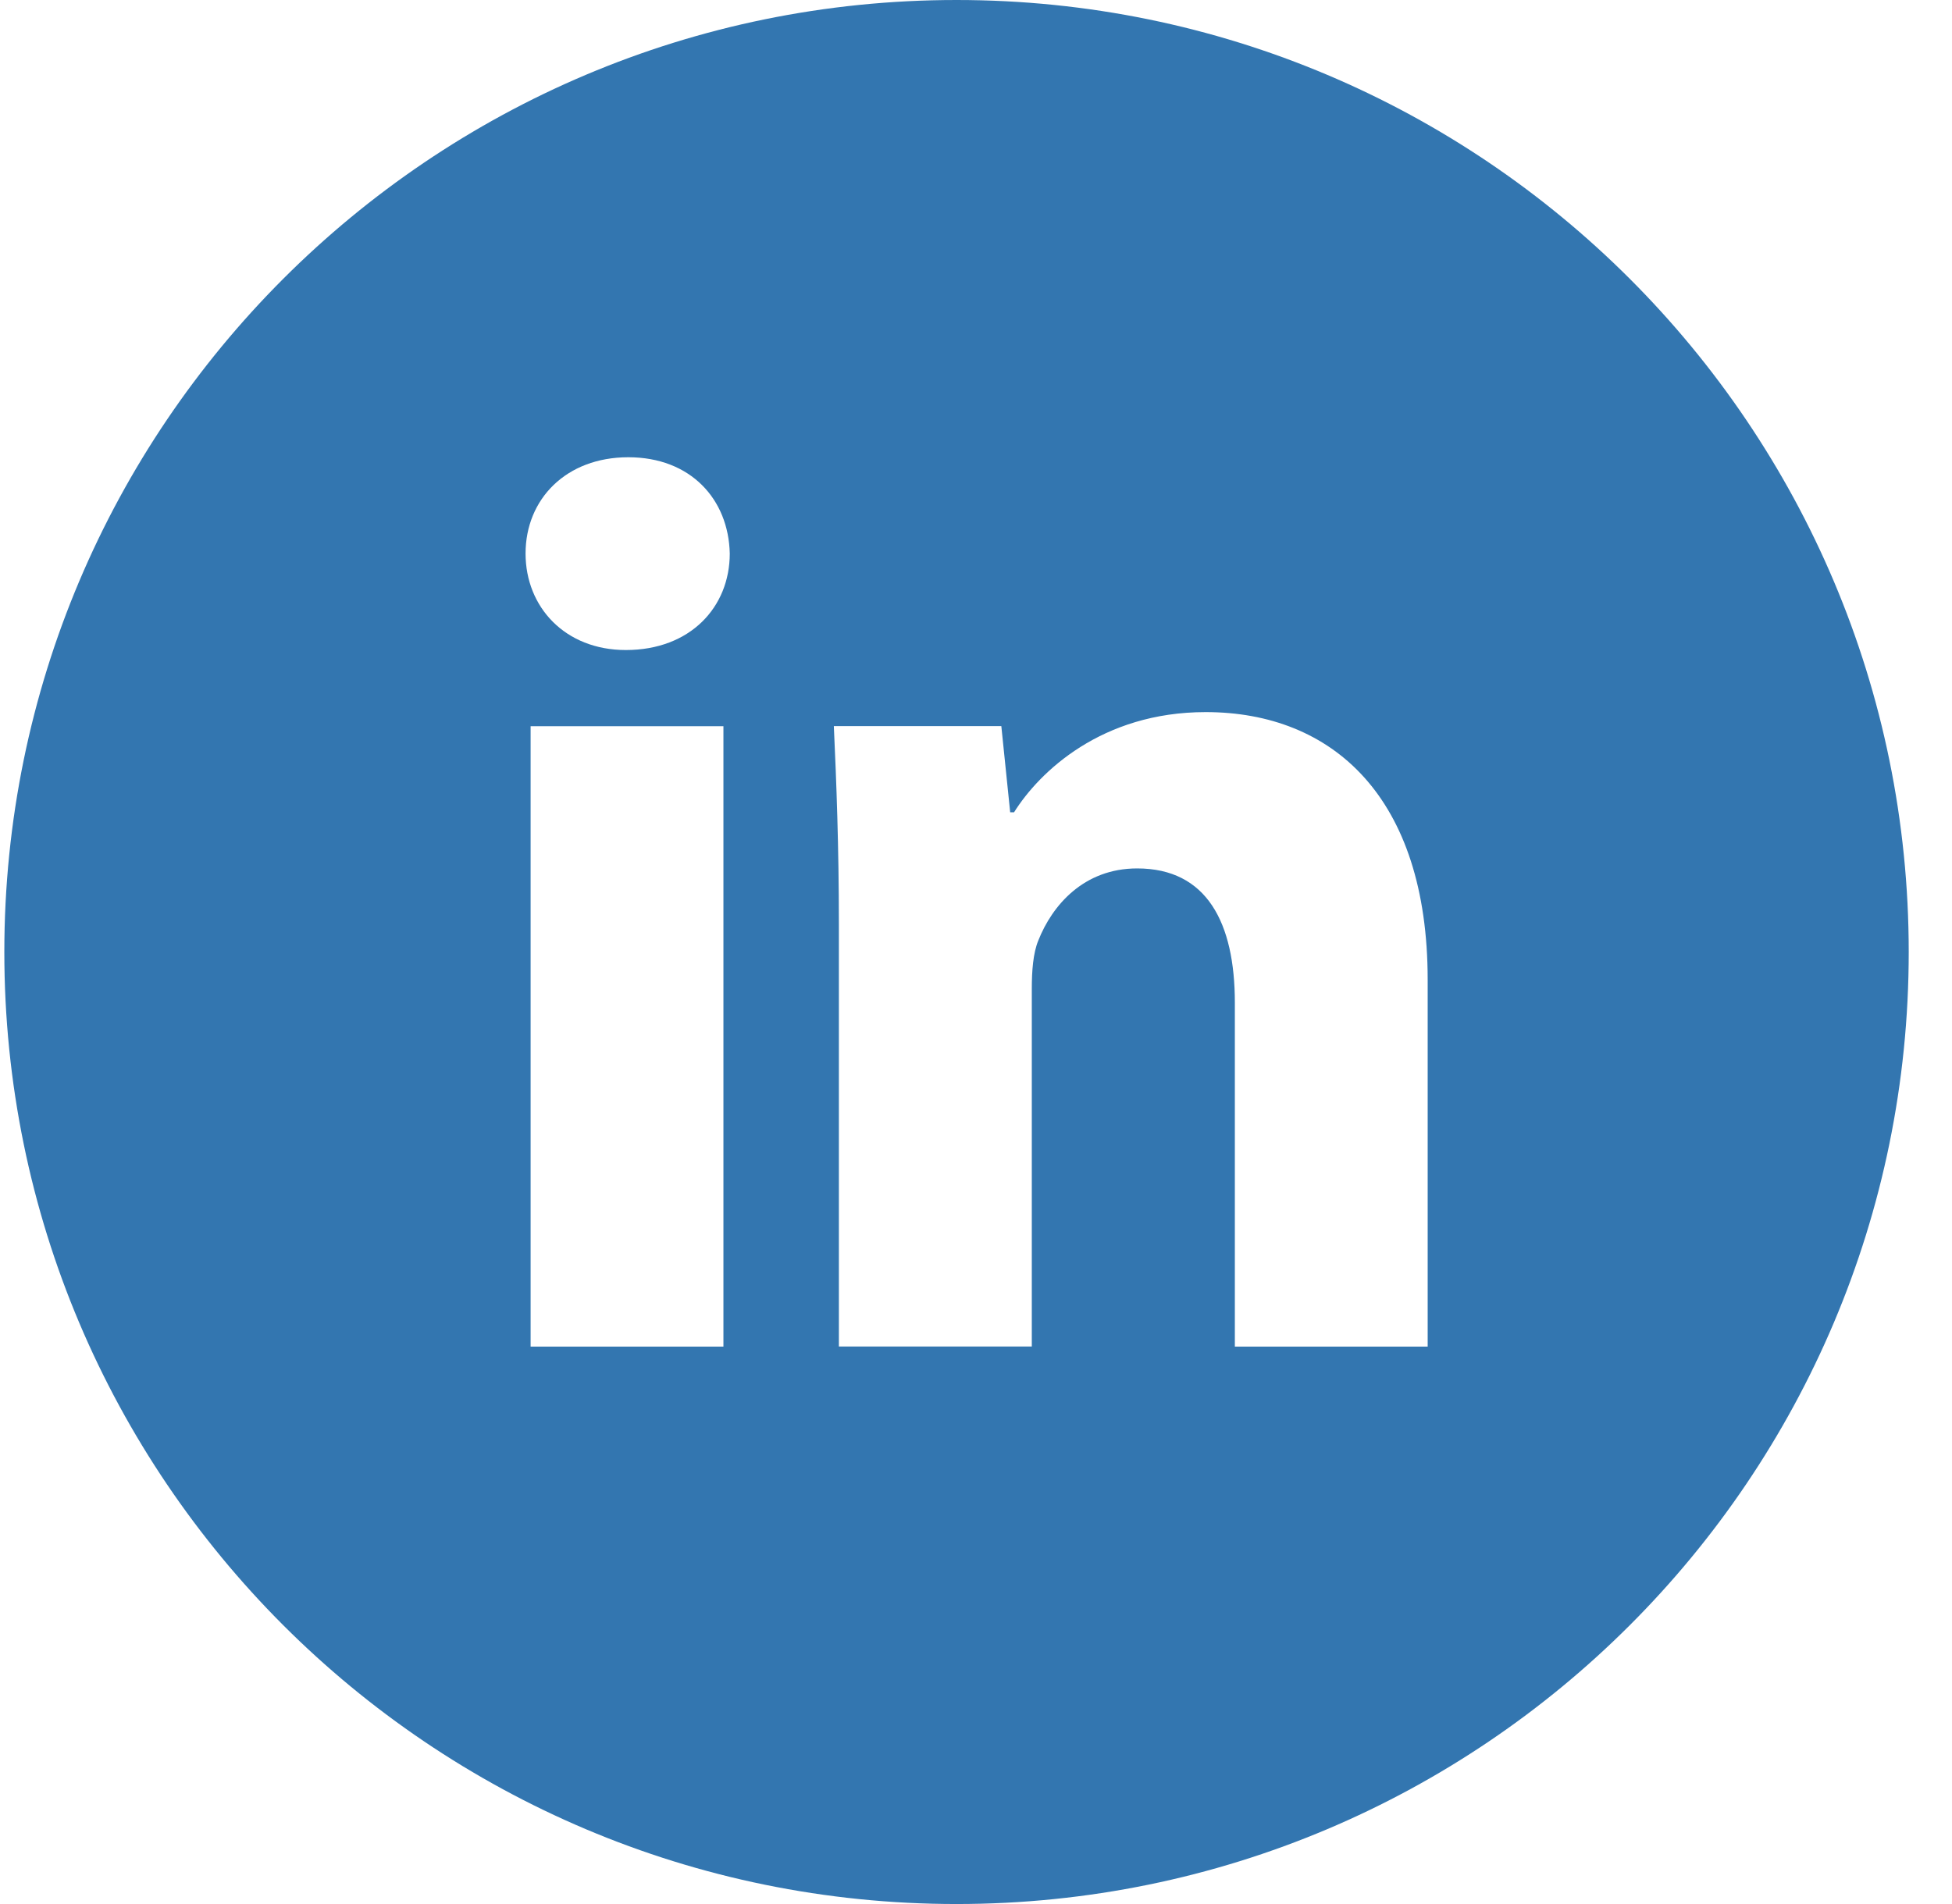 <svg width="41" height="40" viewBox="0 0 41 40" fill="none" xmlns="http://www.w3.org/2000/svg">
<path d="M20.091 0C9.045 0 0.091 8.954 0.091 20C0.091 31.046 9.045 40 20.091 40C31.137 40 40.091 31.046 40.091 20C40.091 8.954 31.137 0 20.091 0ZM15.195 28.29H11.145V15.256H15.195V28.29ZM13.145 13.656C11.866 13.656 11.039 12.75 11.039 11.629C11.039 10.485 11.891 9.606 13.197 9.606C14.503 9.606 15.303 10.485 15.328 11.629C15.328 12.75 14.503 13.656 13.145 13.656ZM29.987 28.29H25.937V21.067C25.937 19.385 25.349 18.244 23.885 18.244C22.766 18.244 22.101 19.017 21.808 19.76C21.699 20.025 21.672 20.4 21.672 20.773V28.288H17.62V19.413C17.62 17.785 17.568 16.425 17.514 15.254H21.032L21.218 17.065H21.299C21.832 16.215 23.139 14.96 25.324 14.96C27.989 14.96 29.987 16.746 29.987 20.583V28.29Z" fill="#3376B0"/>
</svg>
